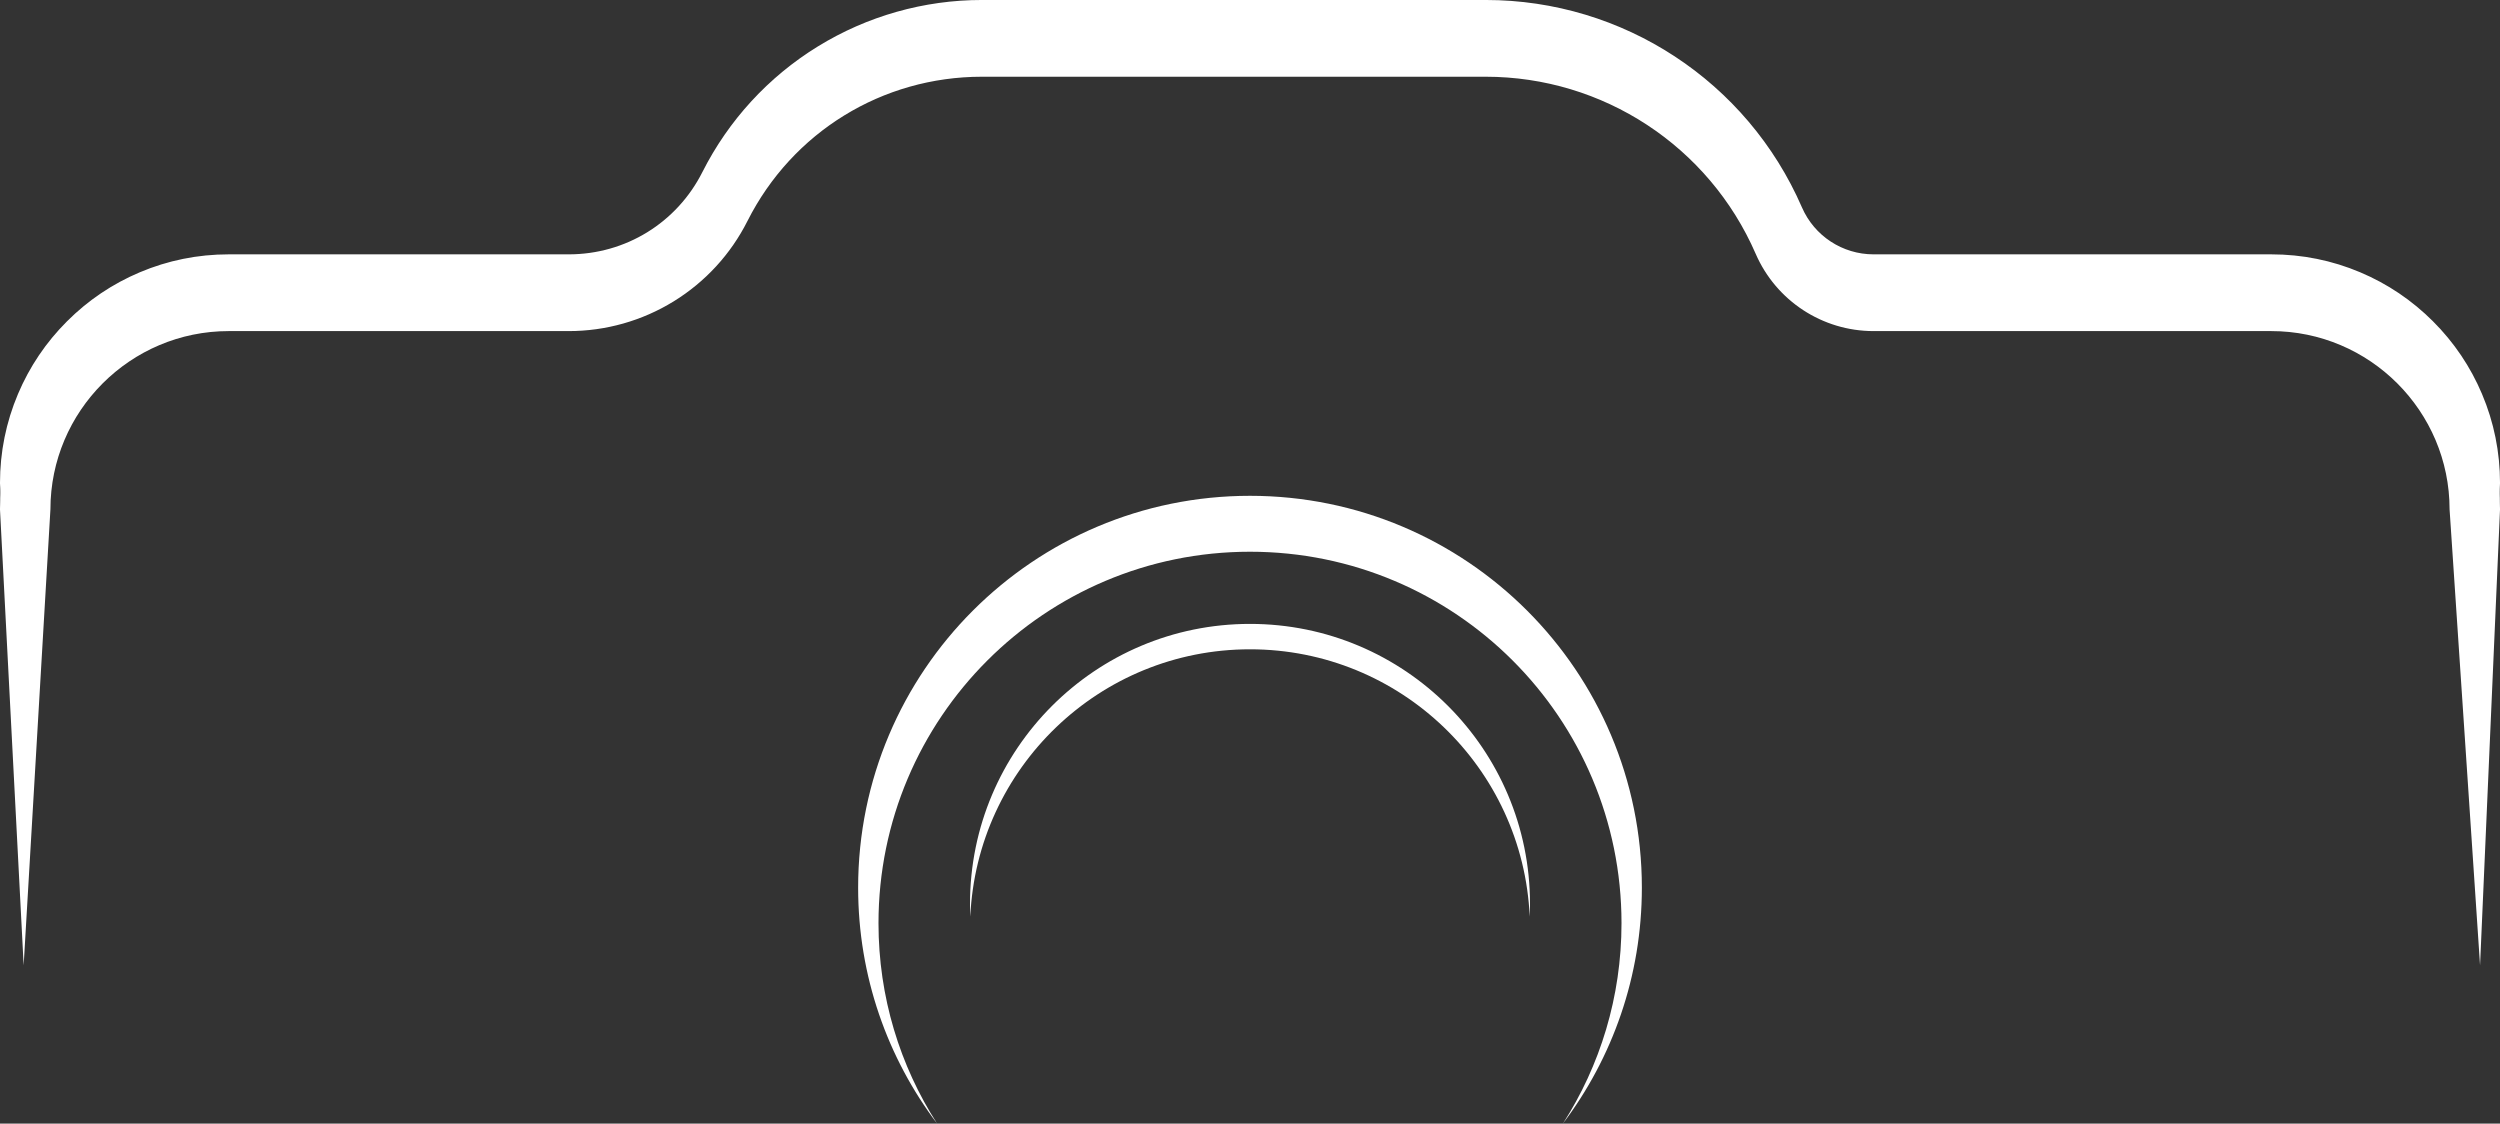 <?xml version="1.0" encoding="UTF-8" standalone="no"?><svg xmlns="http://www.w3.org/2000/svg" xmlns:xlink="http://www.w3.org/1999/xlink" fill="#000000" height="640.8" preserveAspectRatio="xMidYMid meet" version="1" viewBox="287.1 679.6 1425.8 640.8" width="1425.8" zoomAndPan="magnify"><rect x="287.1" y="679.6" width="1425.8" height="640.8" fill="#333333" stroke="none"/><g fill="#ffffff" id="change1_1"><path d="M 315.859 970.102 C 315.859 914.039 361.469 868.43 417.527 868.43 L 611.453 868.43 C 632.598 868.43 653.289 862.57 671.293 851.488 C 689.301 840.41 703.852 824.57 713.371 805.691 C 738.988 754.91 790.238 723.359 847.117 723.359 L 1134.422 723.359 C 1201.301 723.359 1261.738 763 1288.398 824.34 C 1300.039 851.121 1326.43 868.43 1355.641 868.43 L 1582.469 868.43 C 1638.531 868.43 1684.141 914.039 1684.141 970.102 L 1701.52 1230.141 L 1712.91 970.102 C 1712.91 952.5 1709.461 935.41 1702.648 919.32 C 1696.078 903.789 1686.68 889.84 1674.699 877.871 C 1662.73 865.891 1648.781 856.488 1633.25 849.922 C 1617.16 843.109 1600.07 839.66 1582.469 839.66 L 1355.641 839.66 C 1337.891 839.66 1321.859 829.148 1314.781 812.871 L 1301.59 818.602 L 1314.781 812.871 C 1283.559 741.02 1212.762 694.59 1134.422 694.59 L 847.117 694.59 C 814.047 694.59 781.676 703.762 753.512 721.102 C 725.348 738.43 702.586 763.211 687.688 792.738 C 673.086 821.68 643.875 839.66 611.453 839.66 L 417.527 839.66 C 399.93 839.66 382.844 843.109 366.754 849.922 C 351.223 856.488 337.27 865.891 325.297 877.871 C 313.32 889.84 303.922 903.789 297.352 919.32 C 290.547 935.41 287.094 952.5 287.094 970.102 L 300.594 1230.141 L 315.859 970.102"/><path d="M 315.859 955.102 C 315.859 899.039 361.469 853.43 417.527 853.43 L 611.453 853.43 C 632.598 853.43 653.289 847.57 671.293 836.488 C 689.301 825.41 703.852 809.57 713.371 790.691 C 738.988 739.91 790.238 708.359 847.117 708.359 L 1134.422 708.359 C 1201.301 708.359 1261.738 748 1288.398 809.34 C 1300.039 836.121 1326.43 853.43 1355.641 853.43 L 1582.469 853.43 C 1638.531 853.43 1684.141 899.039 1684.141 955.102 L 1701.52 1215.141 L 1712.91 955.102 C 1712.91 937.5 1709.461 920.41 1702.648 904.32 C 1696.078 888.789 1686.68 874.84 1674.699 862.871 C 1662.73 850.891 1648.781 841.488 1633.25 834.922 C 1617.16 828.109 1600.07 824.66 1582.469 824.66 L 1355.641 824.66 C 1337.891 824.66 1321.859 814.148 1314.781 797.871 L 1301.59 803.602 L 1314.781 797.871 C 1283.559 726.02 1212.762 679.59 1134.422 679.59 L 847.117 679.59 C 814.047 679.59 781.676 688.762 753.512 706.102 C 725.348 723.43 702.586 748.211 687.688 777.738 C 673.086 806.68 643.875 824.66 611.453 824.66 L 417.527 824.66 C 399.93 824.66 382.844 828.109 366.754 834.922 C 351.223 841.488 337.27 850.891 325.297 862.871 C 313.32 874.84 303.922 888.789 297.352 904.32 C 290.547 920.41 287.094 937.5 287.094 955.102 L 300.594 1215.141 L 315.859 955.102"/><path d="M 788.121 1206.129 C 788.121 1089.121 882.98 994.262 1000 994.262 C 1117.02 994.262 1211.879 1089.121 1211.879 1206.129 C 1211.879 1248.219 1199.609 1287.43 1178.449 1320.41 C 1206.719 1282.969 1223.488 1236.379 1223.488 1185.859 C 1223.488 1062.43 1123.43 962.371 1000 962.371 C 876.57 962.371 776.512 1062.43 776.512 1185.859 C 776.512 1236.379 793.281 1282.969 821.551 1320.41 C 800.395 1287.43 788.121 1248.219 788.121 1206.129"/><path d="M 1000 1049.91 C 1085.77 1049.91 1155.73 1117.52 1159.52 1202.359 C 1159.629 1199.949 1159.691 1197.539 1159.691 1195.109 C 1159.691 1106.922 1088.199 1035.422 1000 1035.422 C 911.805 1035.422 840.309 1106.922 840.309 1195.109 C 840.309 1197.539 840.371 1199.949 840.48 1202.359 C 844.27 1117.52 914.23 1049.91 1000 1049.91"/></g></svg>
